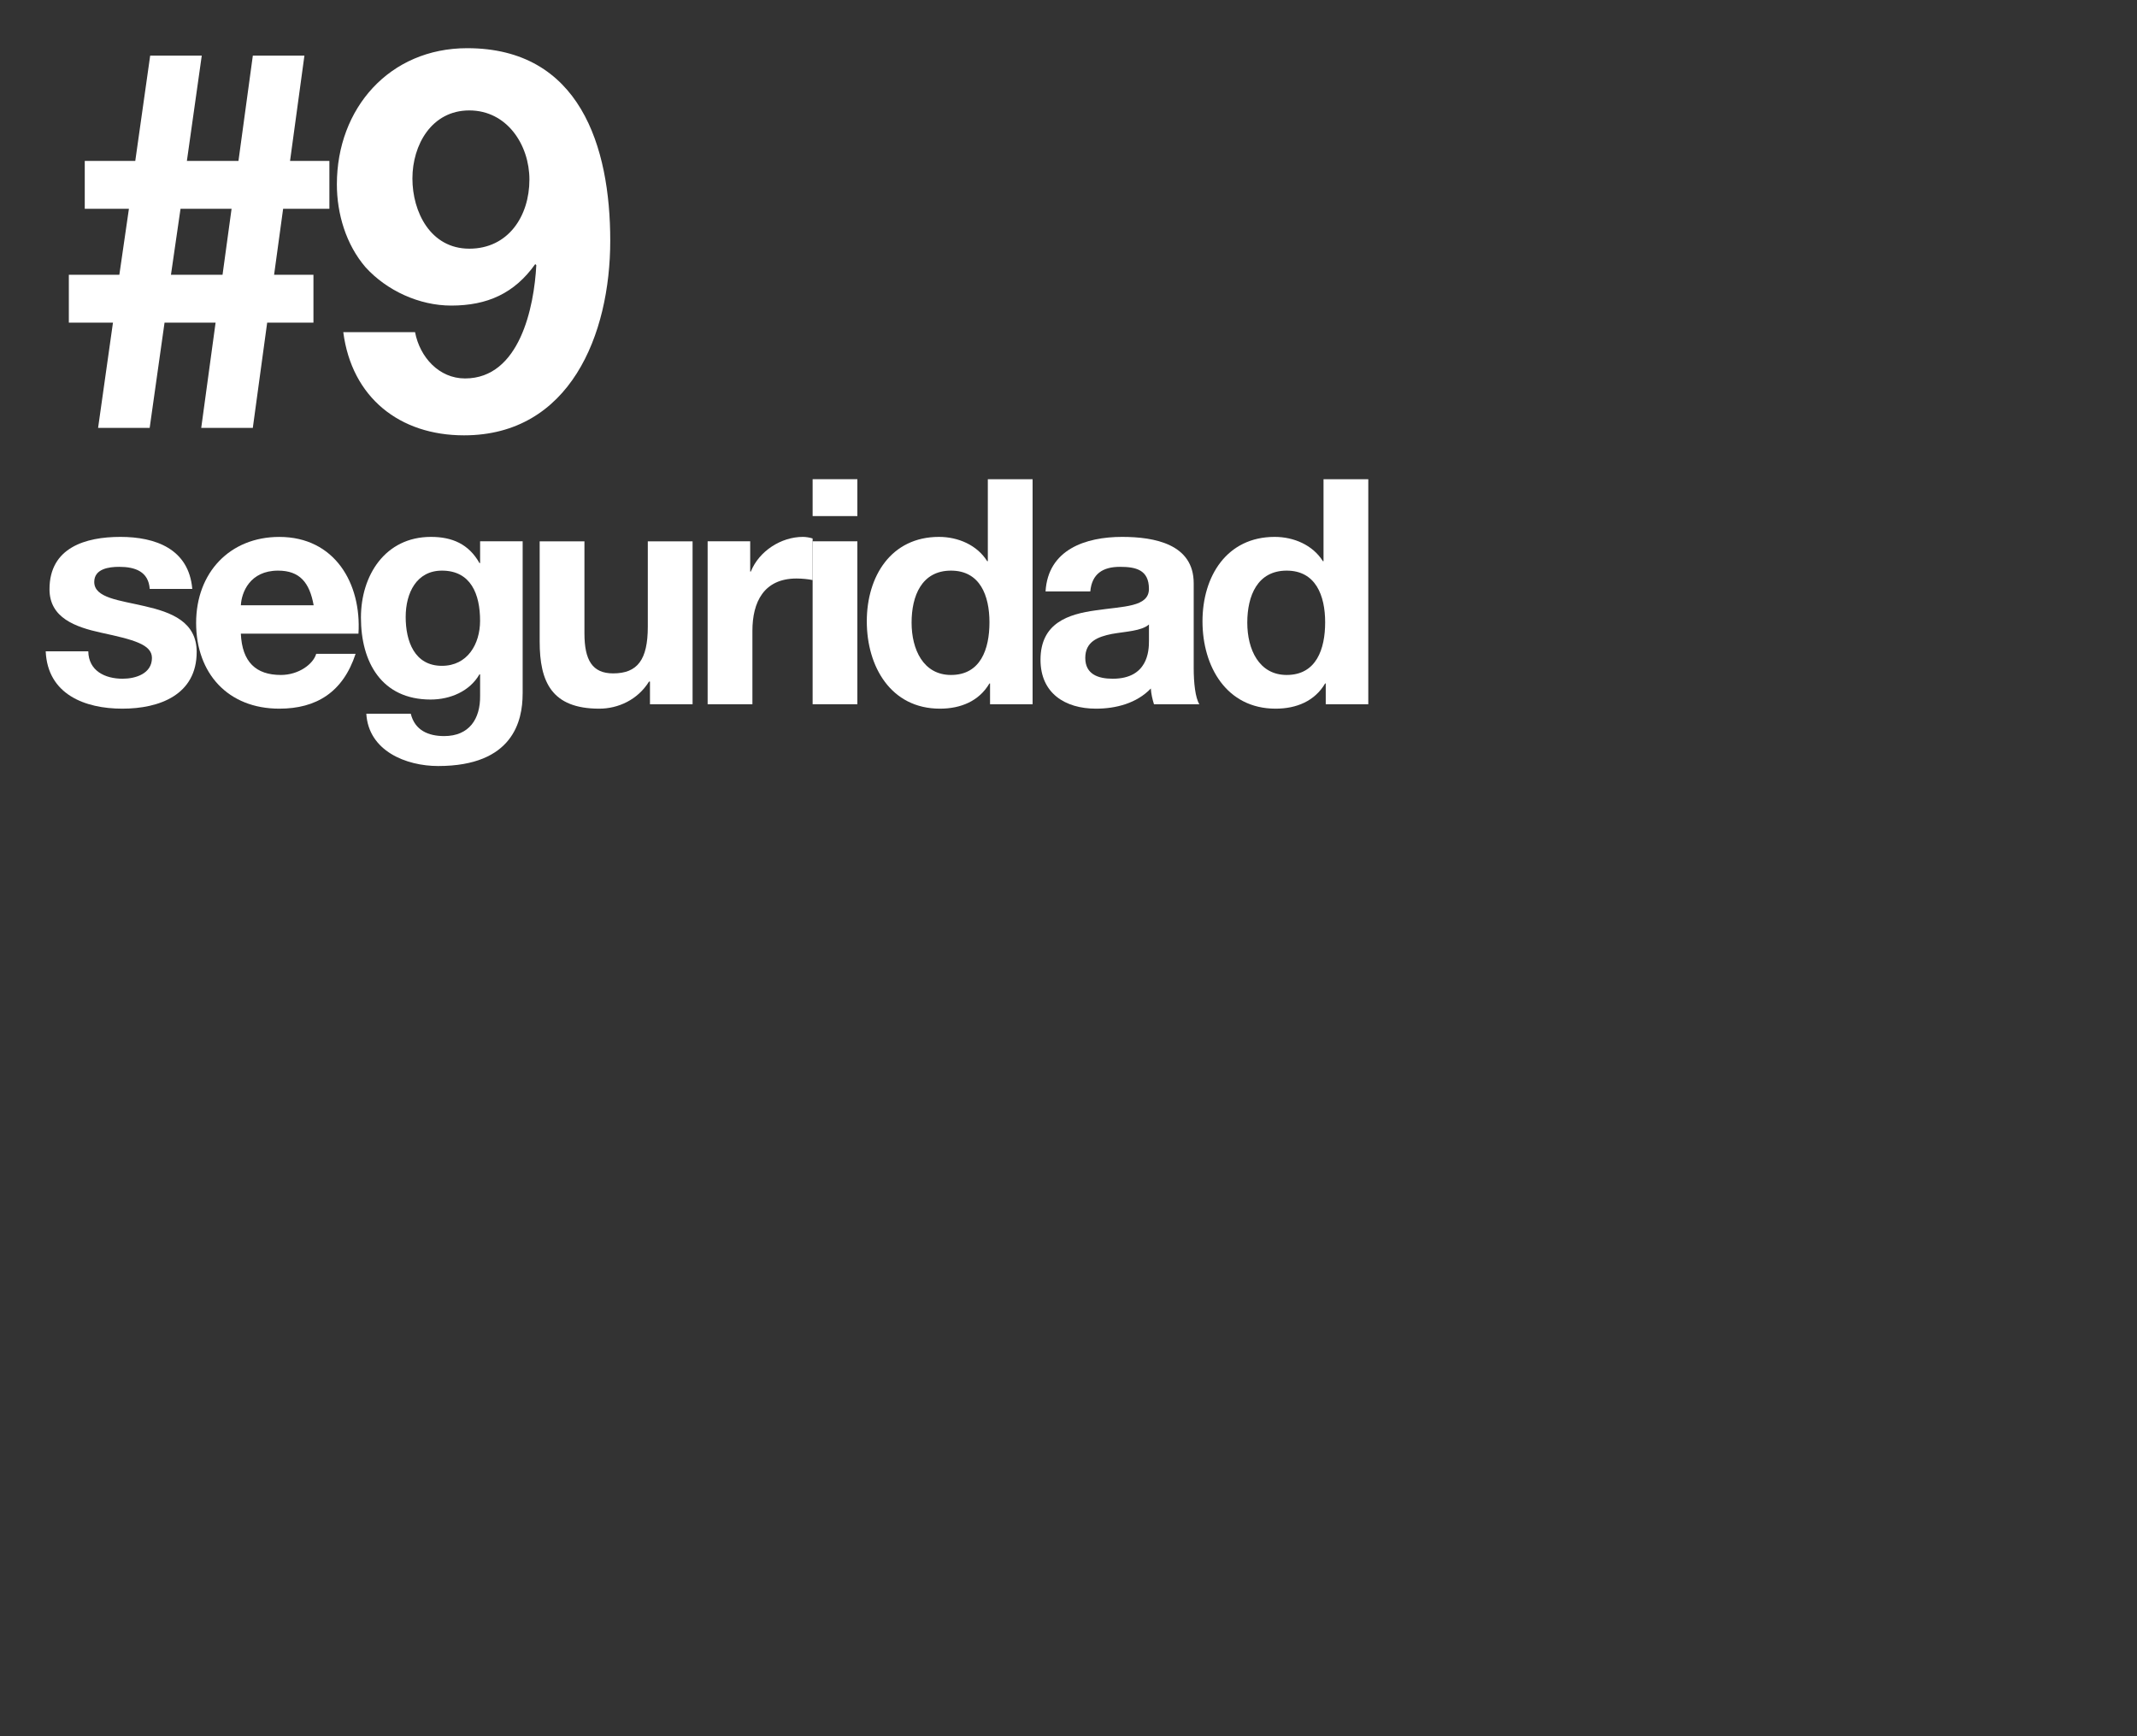 <?xml version="1.0" encoding="UTF-8"?>
<svg id="Capa_1" data-name="Capa 1" xmlns="http://www.w3.org/2000/svg" viewBox="0 0 800 650">
  <rect x="0" y="0" width="800" height="650" fill="#333333" stroke="none"/>
  <defs>
    <style>
      .cls-1 {
        fill: #fff;
        stroke-width: 0px;
      }
    </style>
  </defs>
  <g>
    <path class="cls-1" d="M42.29,120.78h-16.52v-17.92h18.91l3.58-24.69h-16.53v-17.92h18.91l5.58-39.42h19.31l-5.57,39.42h19.31l5.38-39.42h19.31l-5.38,39.42h14.73v17.92h-17.32l-3.38,24.69h14.73v17.92h-17.32l-5.38,39.42h-19.31l5.38-39.42h-19.11l-5.57,39.42h-19.31l5.57-39.42ZM67.58,78.17l-3.58,24.69h19.31l3.38-24.69h-19.11Z"/>
    <path class="cls-1" d="M155.38,124.36c1.79,9.36,8.96,17.32,18.71,17.32,20.51,0,25.88-26.88,26.68-42.41l-.4-.4c-7.77,10.95-17.92,15.53-31.46,15.53-11.95,0-24.09-5.58-32.05-14.33-7.37-8.56-10.75-20.11-10.75-31.06,0-28.47,19.71-50.97,48.78-50.97,42.21,0,53.56,36.83,53.56,72.07s-15.13,72.87-54.75,72.87c-24.09,0-42.01-14.14-45.19-38.62h26.88ZM198.19,67.22c0-12.94-8.36-25.88-22.5-25.88s-21.3,12.94-21.3,25.48,6.77,26.28,21.3,26.28,22.5-12.14,22.5-25.88Z"/>
  </g>
  <g>
    <path class="cls-1" d="M33.05,243.83c.12,7.32,6.25,10.27,12.86,10.27,4.84,0,10.97-1.89,10.97-7.79,0-5.07-6.96-6.84-19-9.44-9.68-2.12-19.35-5.55-19.35-16.28,0-15.58,13.45-19.59,26.55-19.59s25.61,4.48,26.9,19.47h-15.93c-.47-6.49-5.43-8.26-11.45-8.26-3.78,0-9.32.71-9.32,5.66,0,6.02,9.44,6.84,19,9.09,9.79,2.24,19.35,5.78,19.35,17.11,0,16.05-13.92,21.24-27.85,21.24s-27.96-5.31-28.67-21.48h15.93Z"/>
    <path class="cls-1" d="M90.16,237.23c.47,10.62,5.66,15.46,14.99,15.46,6.73,0,12.15-4.13,13.22-7.91h14.75c-4.72,14.4-14.75,20.53-28.55,20.53-19.23,0-31.15-13.22-31.15-32.09s12.63-32.21,31.15-32.21c20.77,0,30.8,17.46,29.62,36.22h-44.01ZM117.42,226.61c-1.53-8.5-5.19-12.98-13.33-12.98-10.62,0-13.69,8.26-13.92,12.98h27.26Z"/>
    <path class="cls-1" d="M195.65,259.76c0,10.03-3.54,27.02-31.62,27.02-12.04,0-26.08-5.66-26.9-19.59h16.64c1.53,6.25,6.61,8.38,12.51,8.38,9.32,0,13.57-6.37,13.45-15.1v-8.02h-.24c-3.66,6.37-10.97,9.44-18.29,9.44-18.29,0-26.08-13.92-26.08-30.68,0-15.81,9.08-30.21,26.2-30.21,8.02,0,14.16,2.71,18.17,9.79h.24v-8.14h15.93v57.11ZM179.72,232.39c0-9.91-3.42-18.76-14.28-18.76-9.44,0-13.57,8.26-13.57,17.35s3.3,18.29,13.57,18.29c9.56,0,14.28-8.14,14.28-16.87Z"/>
    <path class="cls-1" d="M259.25,263.66h-15.93v-8.5h-.35c-4.25,6.84-11.56,10.15-18.64,10.15-17.82,0-22.3-10.03-22.3-25.13v-37.52h16.76v34.45c0,10.03,2.95,14.99,10.74,14.99,9.09,0,12.98-5.07,12.98-17.46v-31.98h16.76v61Z"/>
    <path class="cls-1" d="M264.91,202.65h15.93v11.33h.24c3.07-7.67,11.33-12.98,19.47-12.98,1.18,0,2.6.24,3.66.59v15.58c-1.53-.35-4.01-.59-6.02-.59-12.27,0-16.52,8.85-16.52,19.59v27.49h-16.76v-61Z"/>
    <path class="cls-1" d="M320.96,193.21h-16.75v-13.81h16.75v13.81ZM304.21,202.65h16.75v61h-16.75v-61Z"/>
    <path class="cls-1" d="M370.64,255.87h-.24c-3.89,6.61-10.74,9.44-18.53,9.44-18.41,0-27.38-15.81-27.38-32.69s9.09-31.62,27.02-31.62c7.2,0,14.28,3.07,18.05,9.09h.24v-30.68h16.76v84.25h-15.93v-7.79ZM356.01,213.63c-10.97,0-14.75,9.44-14.75,19.47s4.37,19.59,14.75,19.59c11.09,0,14.4-9.68,14.4-19.71s-3.54-19.35-14.4-19.35Z"/>
    <path class="cls-1" d="M391.41,221.41c.94-15.69,14.99-20.41,28.67-20.41,12.15,0,26.79,2.71,26.79,17.35v31.74c0,5.55.59,11.09,2.12,13.57h-16.99c-.59-1.89-1.06-3.89-1.18-5.9-5.31,5.55-13.1,7.55-20.53,7.55-11.56,0-20.77-5.78-20.77-18.29,0-13.81,10.38-17.11,20.77-18.53,10.27-1.53,19.82-1.18,19.82-8.02,0-7.2-4.96-8.26-10.86-8.26-6.37,0-10.5,2.6-11.09,9.2h-16.75ZM430.11,233.8c-2.83,2.48-8.73,2.6-13.92,3.54-5.19,1.06-9.91,2.83-9.91,8.97s4.84,7.79,10.27,7.79c13.1,0,13.57-10.38,13.57-14.04v-6.25Z"/>
    <path class="cls-1" d="M496.31,255.87h-.24c-3.89,6.61-10.74,9.44-18.53,9.44-18.41,0-27.38-15.81-27.38-32.69s9.09-31.62,27.02-31.62c7.2,0,14.28,3.07,18.05,9.09h.24v-30.68h16.76v84.25h-15.93v-7.79ZM481.68,213.63c-10.97,0-14.75,9.44-14.75,19.47s4.37,19.59,14.75,19.59c11.09,0,14.4-9.68,14.4-19.71s-3.54-19.35-14.4-19.35Z"/>
  </g>
</svg>